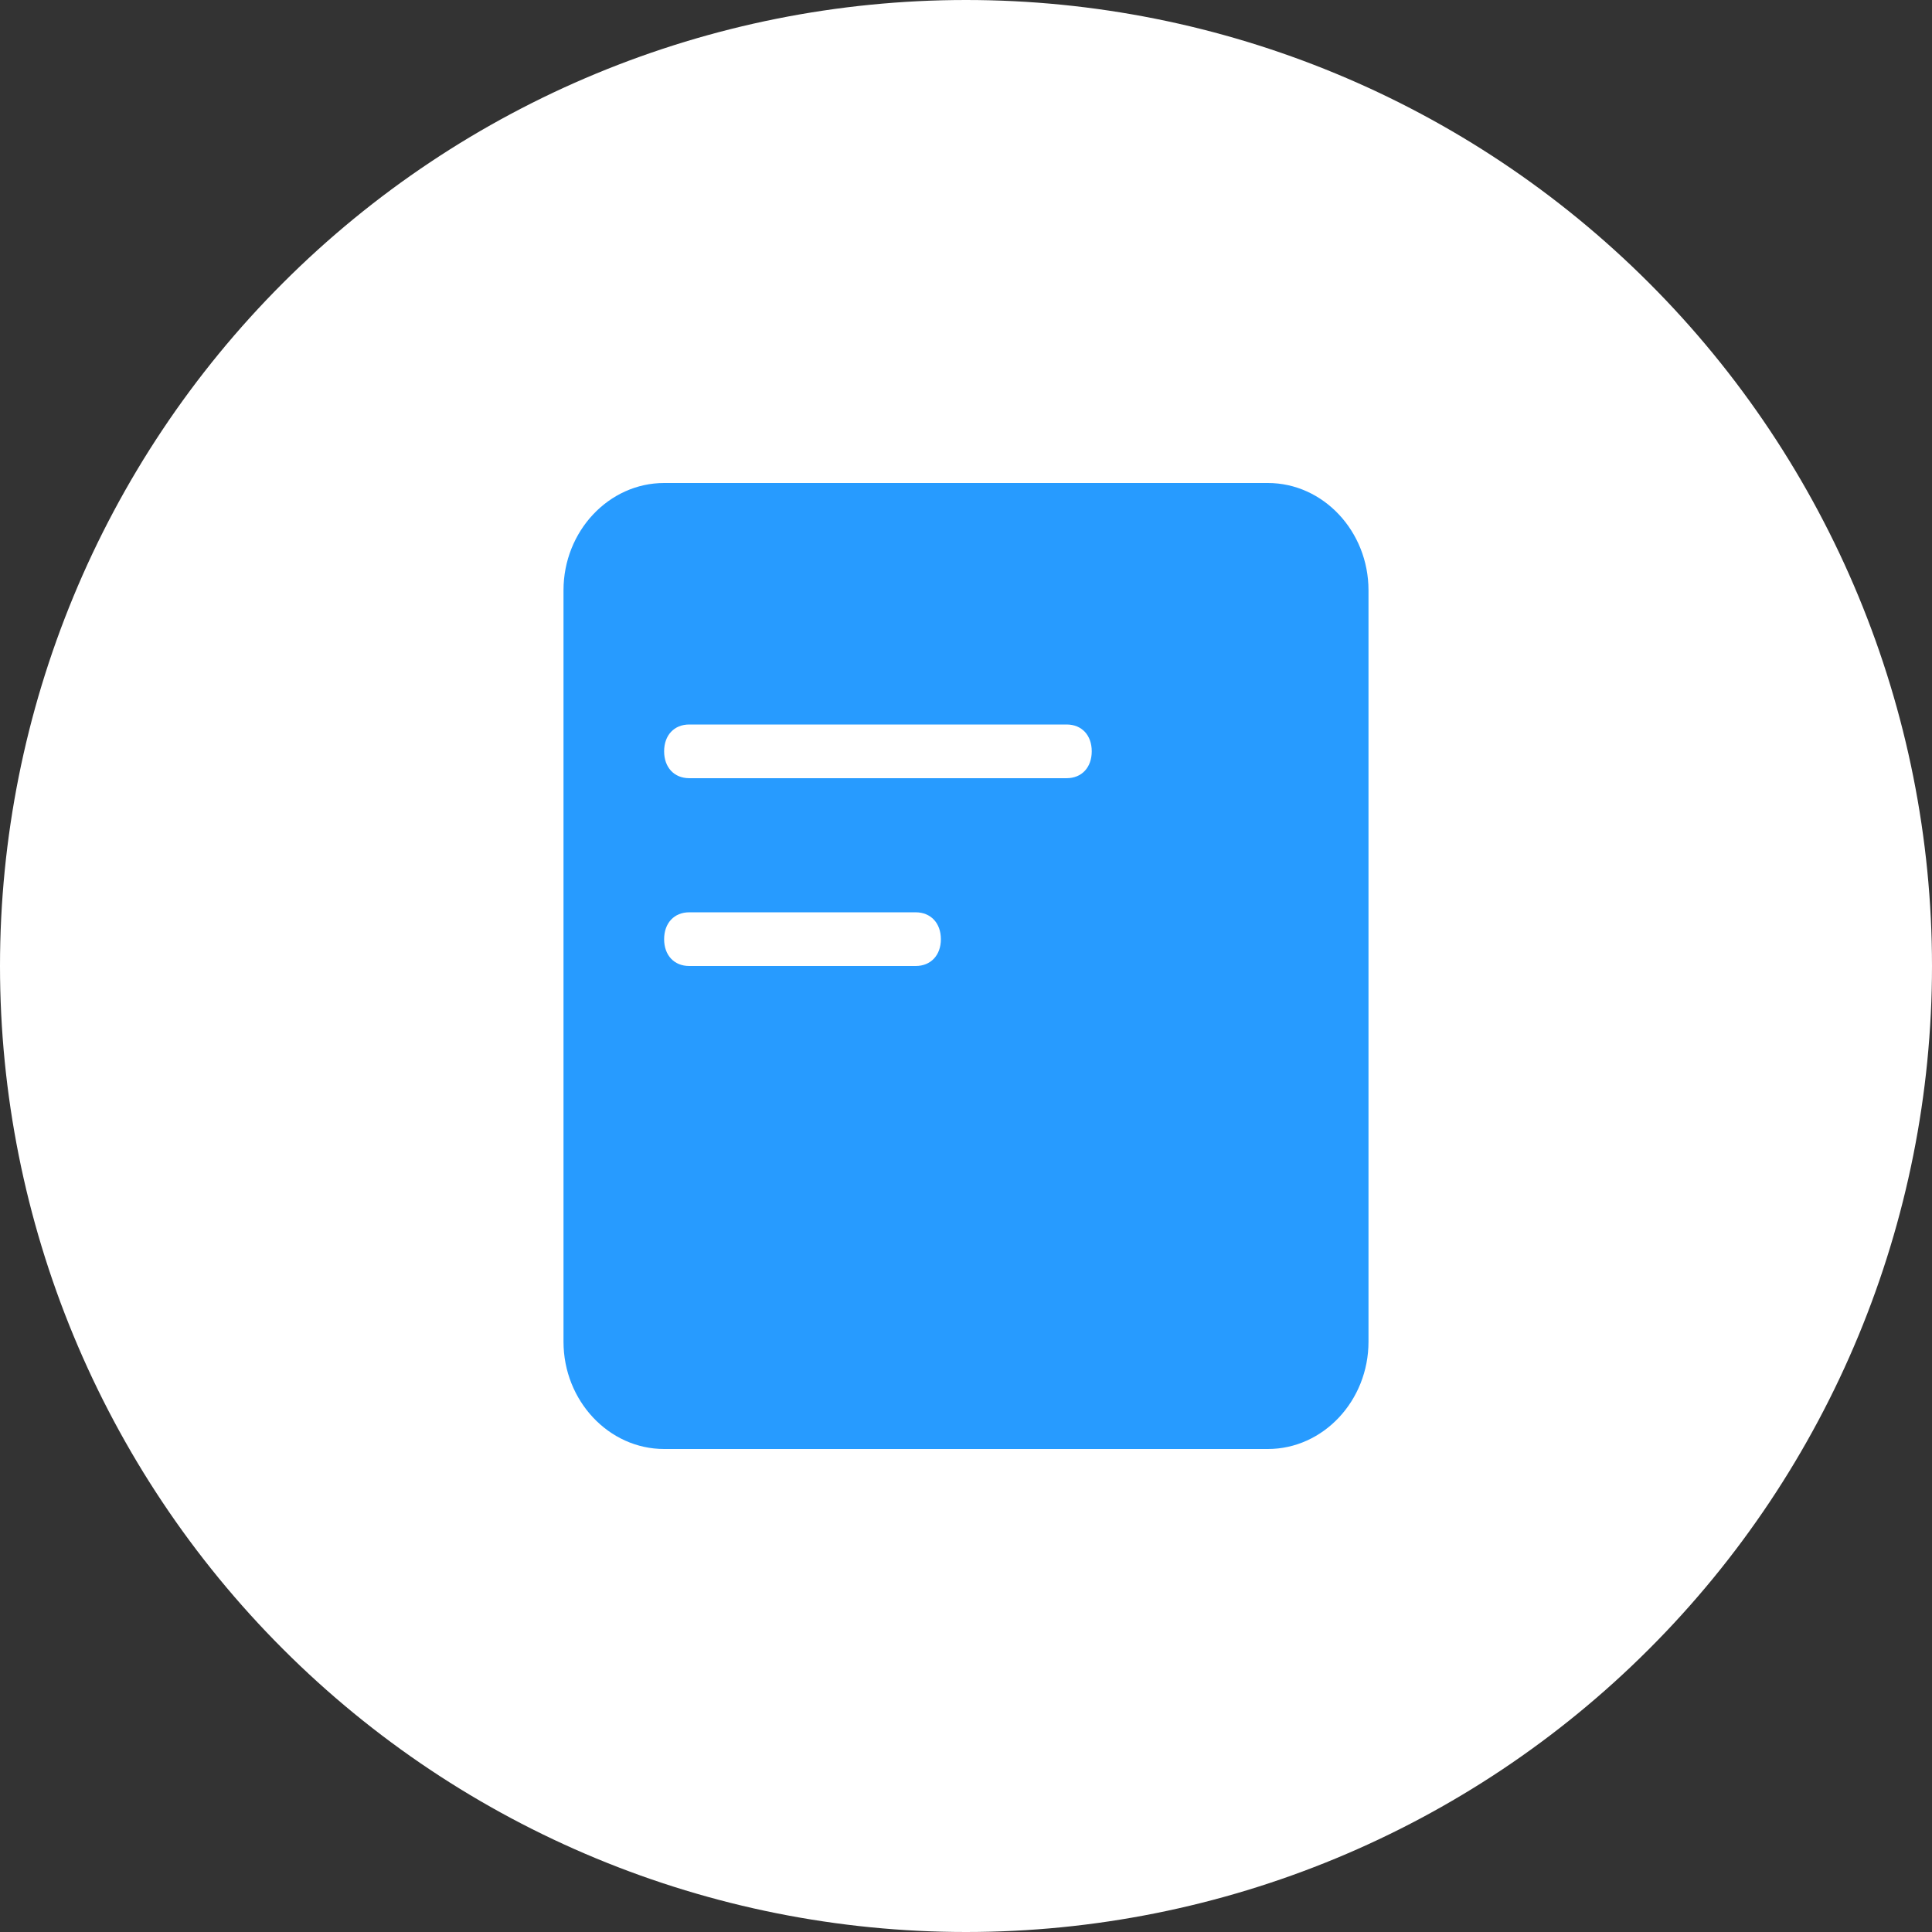 <svg width="24" height="24" viewBox="0 0 24 24" fill="none" xmlns="http://www.w3.org/2000/svg">
<rect x="0" y="0" width="24" height="24" fill="#333333" stroke="none"/>
<g clip-path="url(#clip0_2013_3818)">
<path d="M0 12C0 15.183 1.264 18.235 3.515 20.485C5.765 22.736 8.817 24 12 24C15.183 24 18.235 22.736 20.485 20.485C22.736 18.235 24 15.183 24 12C24 8.817 22.736 5.765 20.485 3.515C18.235 1.264 15.183 0 12 0C8.817 0 5.765 1.264 3.515 3.515C1.264 5.765 0 8.817 0 12Z" fill="white"/>
<path d="M15.75 18H8.25C7.562 18 7 17.4 7 16.667V7.333C7 6.6 7.562 6 8.25 6H15.75C16.438 6 17 6.6 17 7.333V16.667C17 17.4 16.438 18 15.75 18ZM8.562 12H11.375C11.562 12 11.688 11.867 11.688 11.667C11.688 11.467 11.562 11.333 11.375 11.333H8.562C8.375 11.333 8.25 11.467 8.25 11.667C8.25 11.867 8.375 12 8.562 12ZM13.25 9H8.562C8.375 9 8.25 9.133 8.25 9.333C8.25 9.533 8.375 9.667 8.562 9.667H13.25C13.438 9.667 13.562 9.533 13.562 9.333C13.562 9.133 13.438 9 13.25 9Z" fill="#279BFF"/>
</g>
<defs>
<clipPath id="clip0_2013_3818">
<rect width="24" height="24" fill="white"/>
</clipPath>
</defs>
</svg>
